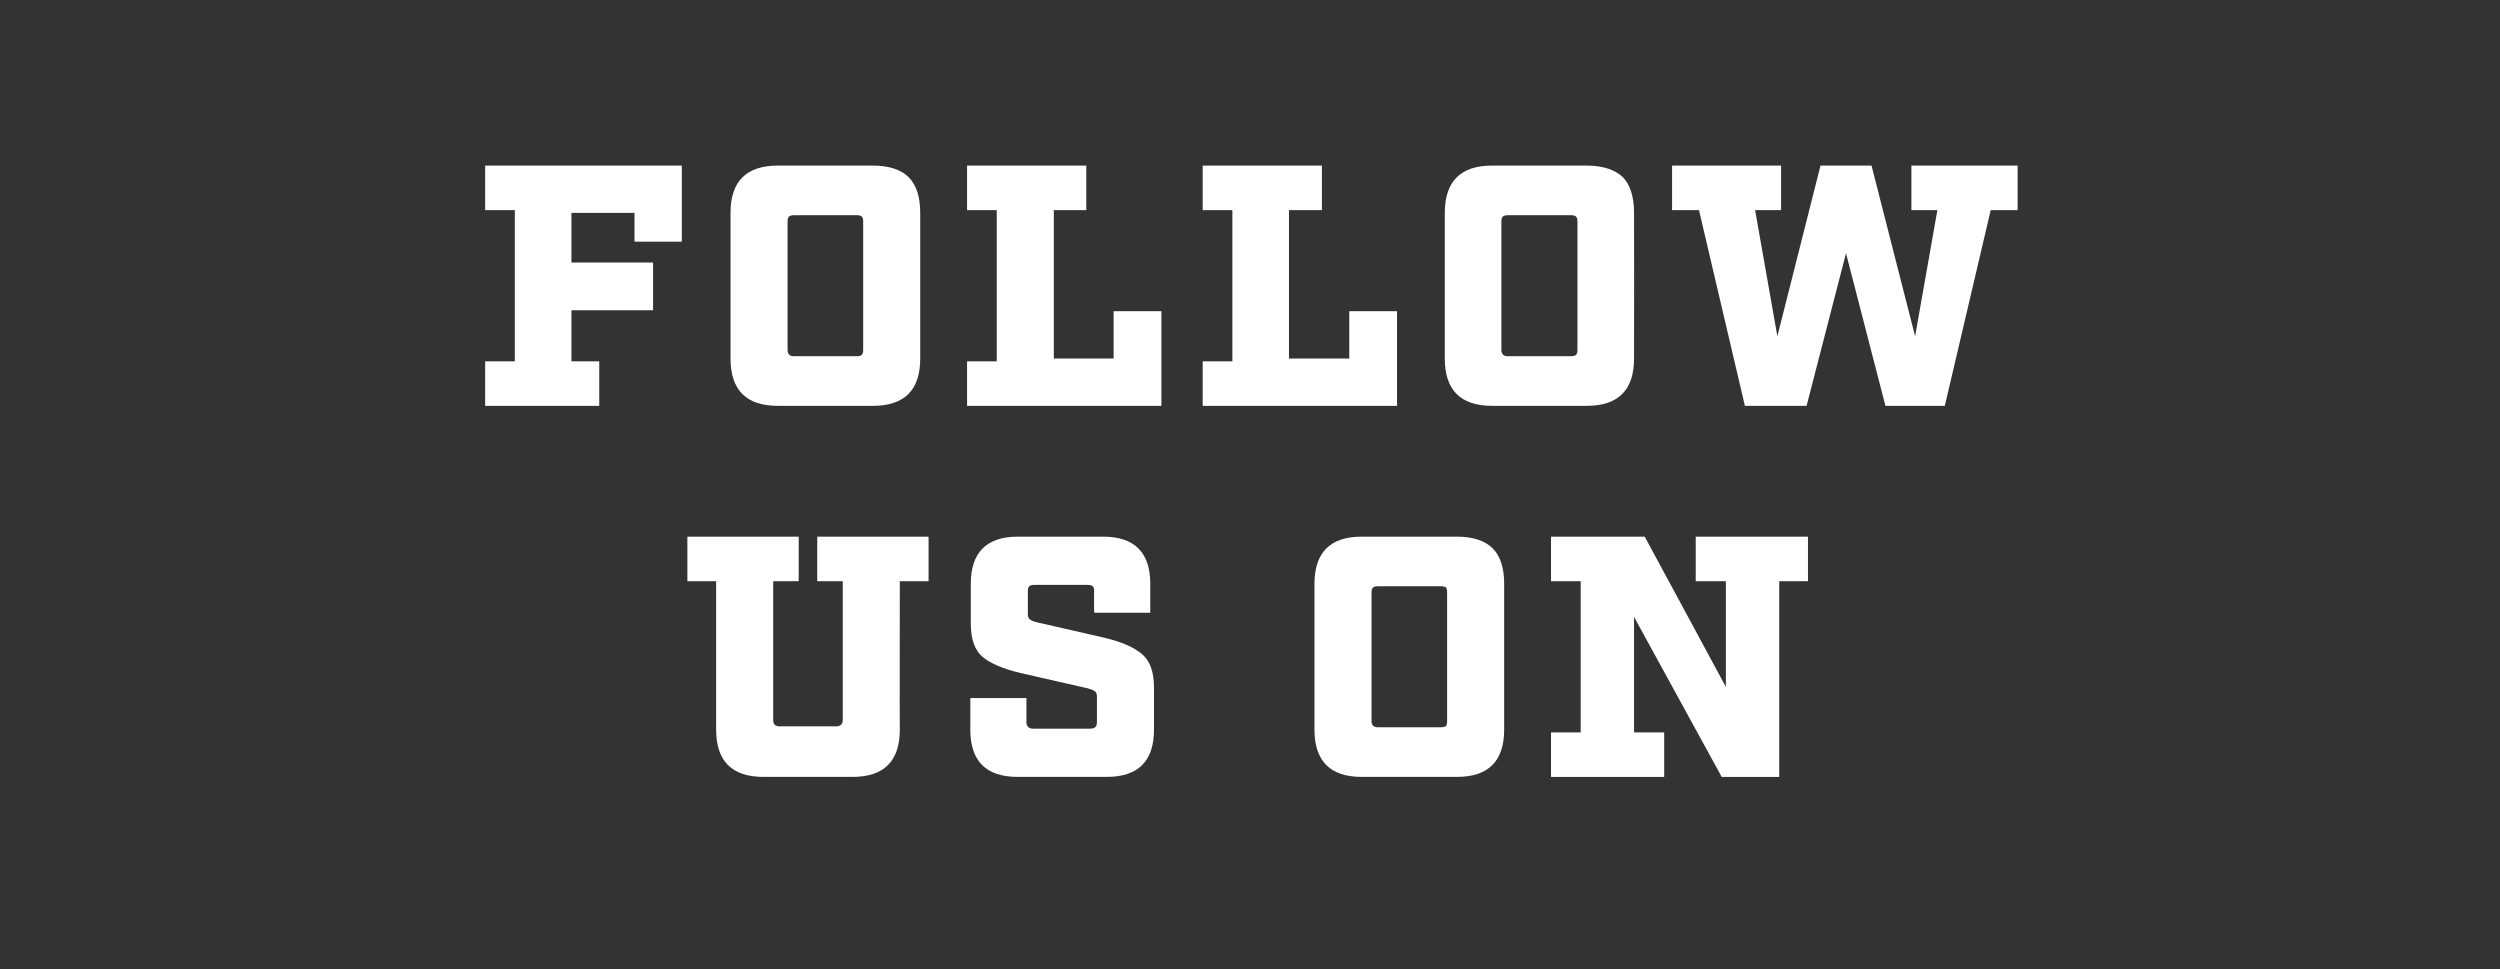 <?xml version="1.0" standalone="no"?><!DOCTYPE svg PUBLIC "-//W3C//DTD SVG 1.1//EN" "http://www.w3.org/Graphics/SVG/1.1/DTD/svg11.dtd"><svg xmlns="http://www.w3.org/2000/svg" version="1.1" width="539px" height="209px" viewBox="0 -1 539 209" style="top:-1px"><rect x="0" y="-1" width="539" height="209" fill="#333333" stroke="none"/><desc>FOLLOW US ON</desc><defs/><g id="Polygon154742"><path d="m200.2 114.7l0 9.6l-6.2 0c0 0-.05 31.97 0 32c0 6.8-3.4 10.2-10.2 10.2c0 0-19.2 0-19.2 0c-6.8 0-10.2-3.4-10.2-10.2c.01-.03 0-32 0-32l-6.2 0l0-9.6l24 0l0 9.6l-5.5 0c0 0-.02 29.9 0 29.9c0 .9.4 1.4 1.4 1.4c0 0 12.2 0 12.2 0c.9 0 1.4-.5 1.4-1.4c-.02 0 0-29.9 0-29.9l-5.5 0l0-9.6l24 0zm47.8 16.4l-12.1 0c0 0-.05-4.62 0-4.6c0-.6-.1-.9-.3-1.1c-.2-.2-.6-.3-1.1-.3c0 0-11.5 0-11.5 0c-.5 0-.9.1-1.1.3c-.2.2-.3.5-.3 1.1c0 0 0 4.8 0 4.8c0 .6.1 1 .4 1.2c.3.3.8.5 1.7.7c0 0 14.4 3.3 14.4 3.3c3.8.9 6.5 2.1 8.2 3.6c1.6 1.4 2.5 3.7 2.5 7.1c0 0 0 9.1 0 9.1c0 6.8-3.4 10.2-10.2 10.2c0 0-19.2 0-19.2 0c-6.8 0-10.2-3.4-10.2-10.2c-.02-.03 0-6.8 0-6.8l12.1 0c0 0 0 5.21 0 5.2c0 .9.5 1.4 1.4 1.4c0 0 12.4 0 12.4 0c1 0 1.4-.5 1.4-1.4c0 0 0-5.4 0-5.4c0-.6-.1-1-.4-1.2c-.3-.3-.9-.5-1.6-.7c0 0-14.5-3.3-14.5-3.3c-3.8-.9-6.5-2.1-8.2-3.5c-1.7-1.5-2.5-3.9-2.5-7.2c0 0 0-8.5 0-8.5c0-6.8 3.4-10.2 10.2-10.2c0 0 18.3 0 18.3 0c6.8 0 10.2 3.4 10.2 10.2c-.03.03 0 6.2 0 6.2zm76.3 25.2c0 6.8-3.4 10.2-10.2 10.2c0 0-20.5 0-20.5 0c-6.8 0-10.2-3.4-10.2-10.2c0 0 0-31.4 0-31.4c0-6.8 3.4-10.2 10.2-10.2c0 0 20.5 0 20.5 0c3.5 0 6.1.9 7.7 2.5c1.7 1.7 2.5 4.3 2.5 7.7c.02.03 0 31.4 0 31.4c0 0 .02-.03 0 0zm-28.6-29.5c0 0 0 27.6 0 27.6c0 1 .5 1.4 1.4 1.4c0 0 13.5 0 13.5 0c.6 0 1-.1 1.2-.3c.1-.2.2-.5.2-1.1c0 0 0-27.6 0-27.6c0-.6-.1-.9-.2-1.1c-.2-.2-.6-.3-1.2-.3c0 0-13.5 0-13.5 0c-.5 0-.9.1-1.1.3c-.2.2-.3.5-.3 1.1zm94.1-12.1l0 9.6l-6.2 0l0 42.2l-12.4 0l-18.9-34.5l0 24.9l6.5 0l0 9.6l-24.4 0l0-9.6l6.4 0l0-32.6l-6.4 0l0-9.6l20.2 0l17.5 32.4l0-22.8l-6.5 0l0-9.6l24.2 0z" stroke="none" fill="#fff"/></g><g id="Polygon154741"><path d="m104.6 34.7l42.4 0l0 16.4l-10.2 0l0-6.2l-13.6 0l0 10.7l17.6 0l0 10.3l-17.6 0l0 11l6 0l0 9.6l-24.6 0l0-9.6l6.4 0l0-32.6l-6.4 0l0-9.6zm93.8 41.6c0 6.8-3.4 10.2-10.2 10.2c0 0-20.5 0-20.5 0c-6.8 0-10.2-3.4-10.2-10.2c0 0 0-31.4 0-31.4c0-6.8 3.4-10.2 10.2-10.2c0 0 20.5 0 20.5 0c3.5 0 6.1.9 7.7 2.5c1.7 1.7 2.5 4.3 2.5 7.7c0 .03 0 31.4 0 31.4c0 0 0-.03 0 0zm-28.6-29.5c0 0 0 27.6 0 27.6c0 1 .5 1.4 1.4 1.4c0 0 13.5 0 13.5 0c.6 0 .9-.1 1.1-.3c.2-.2.3-.5.3-1.1c0 0 0-27.6 0-27.6c0-.6-.1-.9-.3-1.1c-.2-.2-.5-.3-1.1-.3c0 0-13.5 0-13.5 0c-.5 0-.9.1-1.1.3c-.2.2-.3.5-.3 1.1zm80.6 19.3l0 20.4l-41.9 0l0-9.6l6.4 0l0-32.6l-6.4 0l0-9.6l25.7 0l0 9.6l-7 0l0 32l12.9 0l0-10.2l10.3 0zm50.8 0l0 20.4l-41.9 0l0-9.6l6.4 0l0-32.6l-6.4 0l0-9.6l25.7 0l0 9.6l-7.1 0l0 32l13 0l0-10.2l10.3 0zm51.1 10.2c0 6.8-3.4 10.2-10.2 10.2c0 0-20.4 0-20.4 0c-6.8 0-10.2-3.4-10.2-10.2c0 0 0-31.4 0-31.4c0-6.8 3.4-10.2 10.2-10.2c0 0 20.4 0 20.4 0c3.5 0 6.1.9 7.8 2.5c1.6 1.7 2.4 4.3 2.4 7.7c.04.03 0 31.4 0 31.4c0 0 .04-.03 0 0zm-28.6-29.5c0 0 0 27.6 0 27.6c0 1 .5 1.4 1.4 1.4c0 0 13.6 0 13.6 0c.5 0 .9-.1 1.1-.3c.2-.2.3-.5.3-1.1c0 0 0-27.6 0-27.6c0-.6-.1-.9-.3-1.1c-.2-.2-.6-.3-1.1-.3c0 0-13.6 0-13.6 0c-.5 0-.9.1-1.1.3c-.2.2-.3.5-.3 1.1zm111.3-12.1l0 9.6l-5.8 0l-9.9 42.2l-12.8 0l-8.5-32.9l-8.5 32.9l-13.3 0l-9.9-42.2l-5.8 0l0-9.6l23.5 0l0 9.6l-5.6 0l4.8 27.2l9.3-36.8l11 0l9.4 36.8l4.8-27.2l-5.6 0l0-9.6l22.9 0z" stroke="none" fill="#fff"/></g></svg>